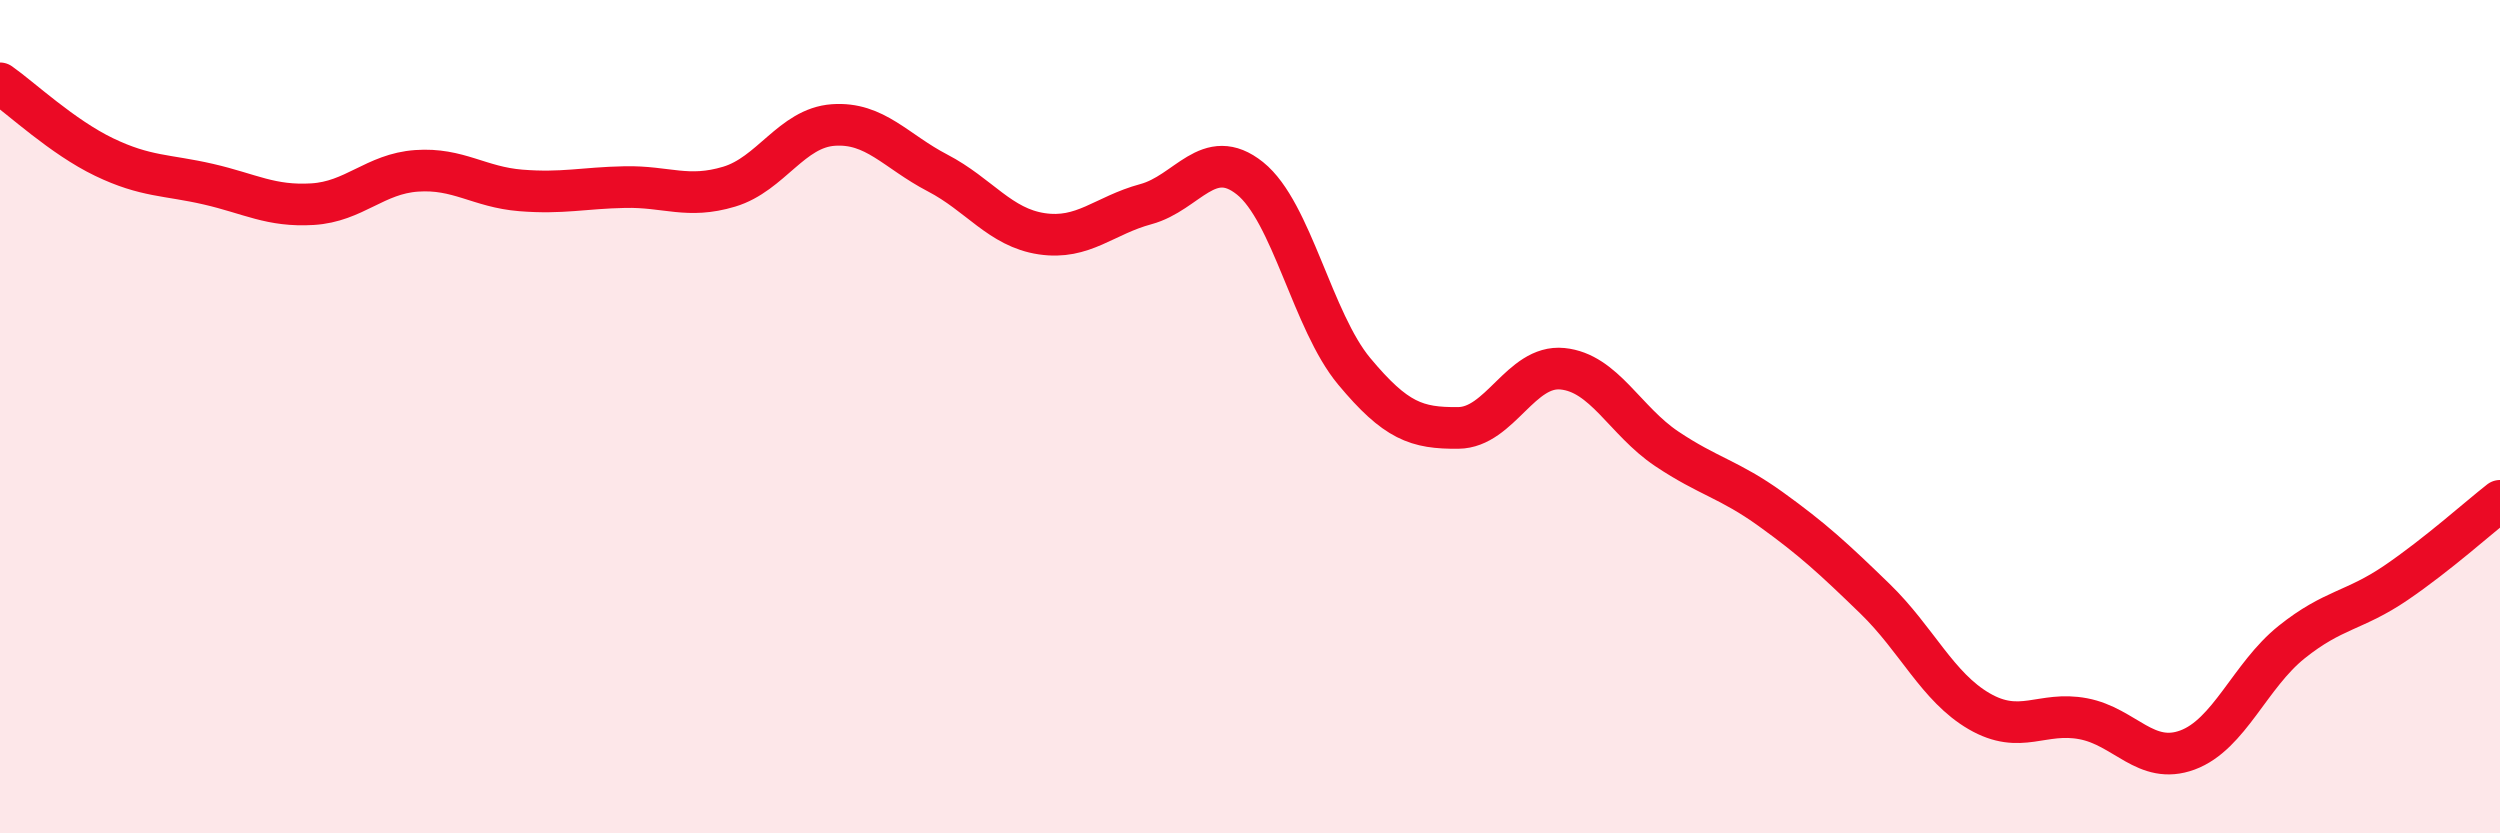 
    <svg width="60" height="20" viewBox="0 0 60 20" xmlns="http://www.w3.org/2000/svg">
      <path
        d="M 0,2 C 0.5,2.35 1.5,3.29 2.5,3.77 C 3.5,4.25 4,4.19 5,4.42 C 6,4.65 6.5,4.96 7.5,4.9 C 8.5,4.84 9,4.17 10,4.1 C 11,4.03 11.5,4.49 12.5,4.57 C 13.5,4.65 14,4.51 15,4.49 C 16,4.47 16.5,4.78 17.5,4.48 C 18.5,4.18 19,3.07 20,3 C 21,2.93 21.5,3.63 22.5,4.15 C 23.5,4.67 24,5.46 25,5.61 C 26,5.76 26.5,5.17 27.5,4.9 C 28.5,4.63 29,3.48 30,4.28 C 31,5.08 31.5,7.71 32.5,8.91 C 33.5,10.11 34,10.28 35,10.27 C 36,10.26 36.5,8.75 37.5,8.85 C 38.5,8.95 39,10.1 40,10.77 C 41,11.44 41.5,11.5 42.5,12.22 C 43.5,12.94 44,13.4 45,14.37 C 46,15.34 46.5,16.49 47.5,17.07 C 48.5,17.65 49,17.06 50,17.25 C 51,17.44 51.5,18.37 52.5,18 C 53.5,17.63 54,16.21 55,15.41 C 56,14.61 56.5,14.67 57.5,13.99 C 58.5,13.31 59.5,12.41 60,12.02L60 20L0 20Z"
        fill="#EB0A25"
        opacity="0.1"
        stroke-linecap="round"
        stroke-linejoin="round"
      />
      <path
        d="M 0,2 C 0.5,2.35 1.5,3.29 2.5,3.77 C 3.5,4.25 4,4.19 5,4.42 C 6,4.65 6.5,4.96 7.5,4.9 C 8.5,4.84 9,4.17 10,4.1 C 11,4.03 11.5,4.49 12.5,4.57 C 13.5,4.65 14,4.51 15,4.49 C 16,4.47 16.5,4.78 17.5,4.48 C 18.5,4.18 19,3.07 20,3 C 21,2.93 21.5,3.63 22.5,4.15 C 23.5,4.67 24,5.46 25,5.61 C 26,5.76 26.5,5.17 27.5,4.9 C 28.5,4.63 29,3.48 30,4.28 C 31,5.08 31.5,7.71 32.5,8.91 C 33.5,10.11 34,10.28 35,10.27 C 36,10.26 36.5,8.75 37.5,8.85 C 38.5,8.95 39,10.1 40,10.77 C 41,11.44 41.5,11.5 42.5,12.22 C 43.5,12.94 44,13.4 45,14.37 C 46,15.34 46.5,16.49 47.5,17.07 C 48.5,17.65 49,17.06 50,17.25 C 51,17.44 51.5,18.37 52.5,18 C 53.5,17.63 54,16.21 55,15.41 C 56,14.61 56.5,14.67 57.5,13.99 C 58.5,13.31 59.5,12.41 60,12.02"
        stroke="#EB0A25"
        stroke-width="1"
        fill="none"
        stroke-linecap="round"
        stroke-linejoin="round"
      />
    </svg>
  